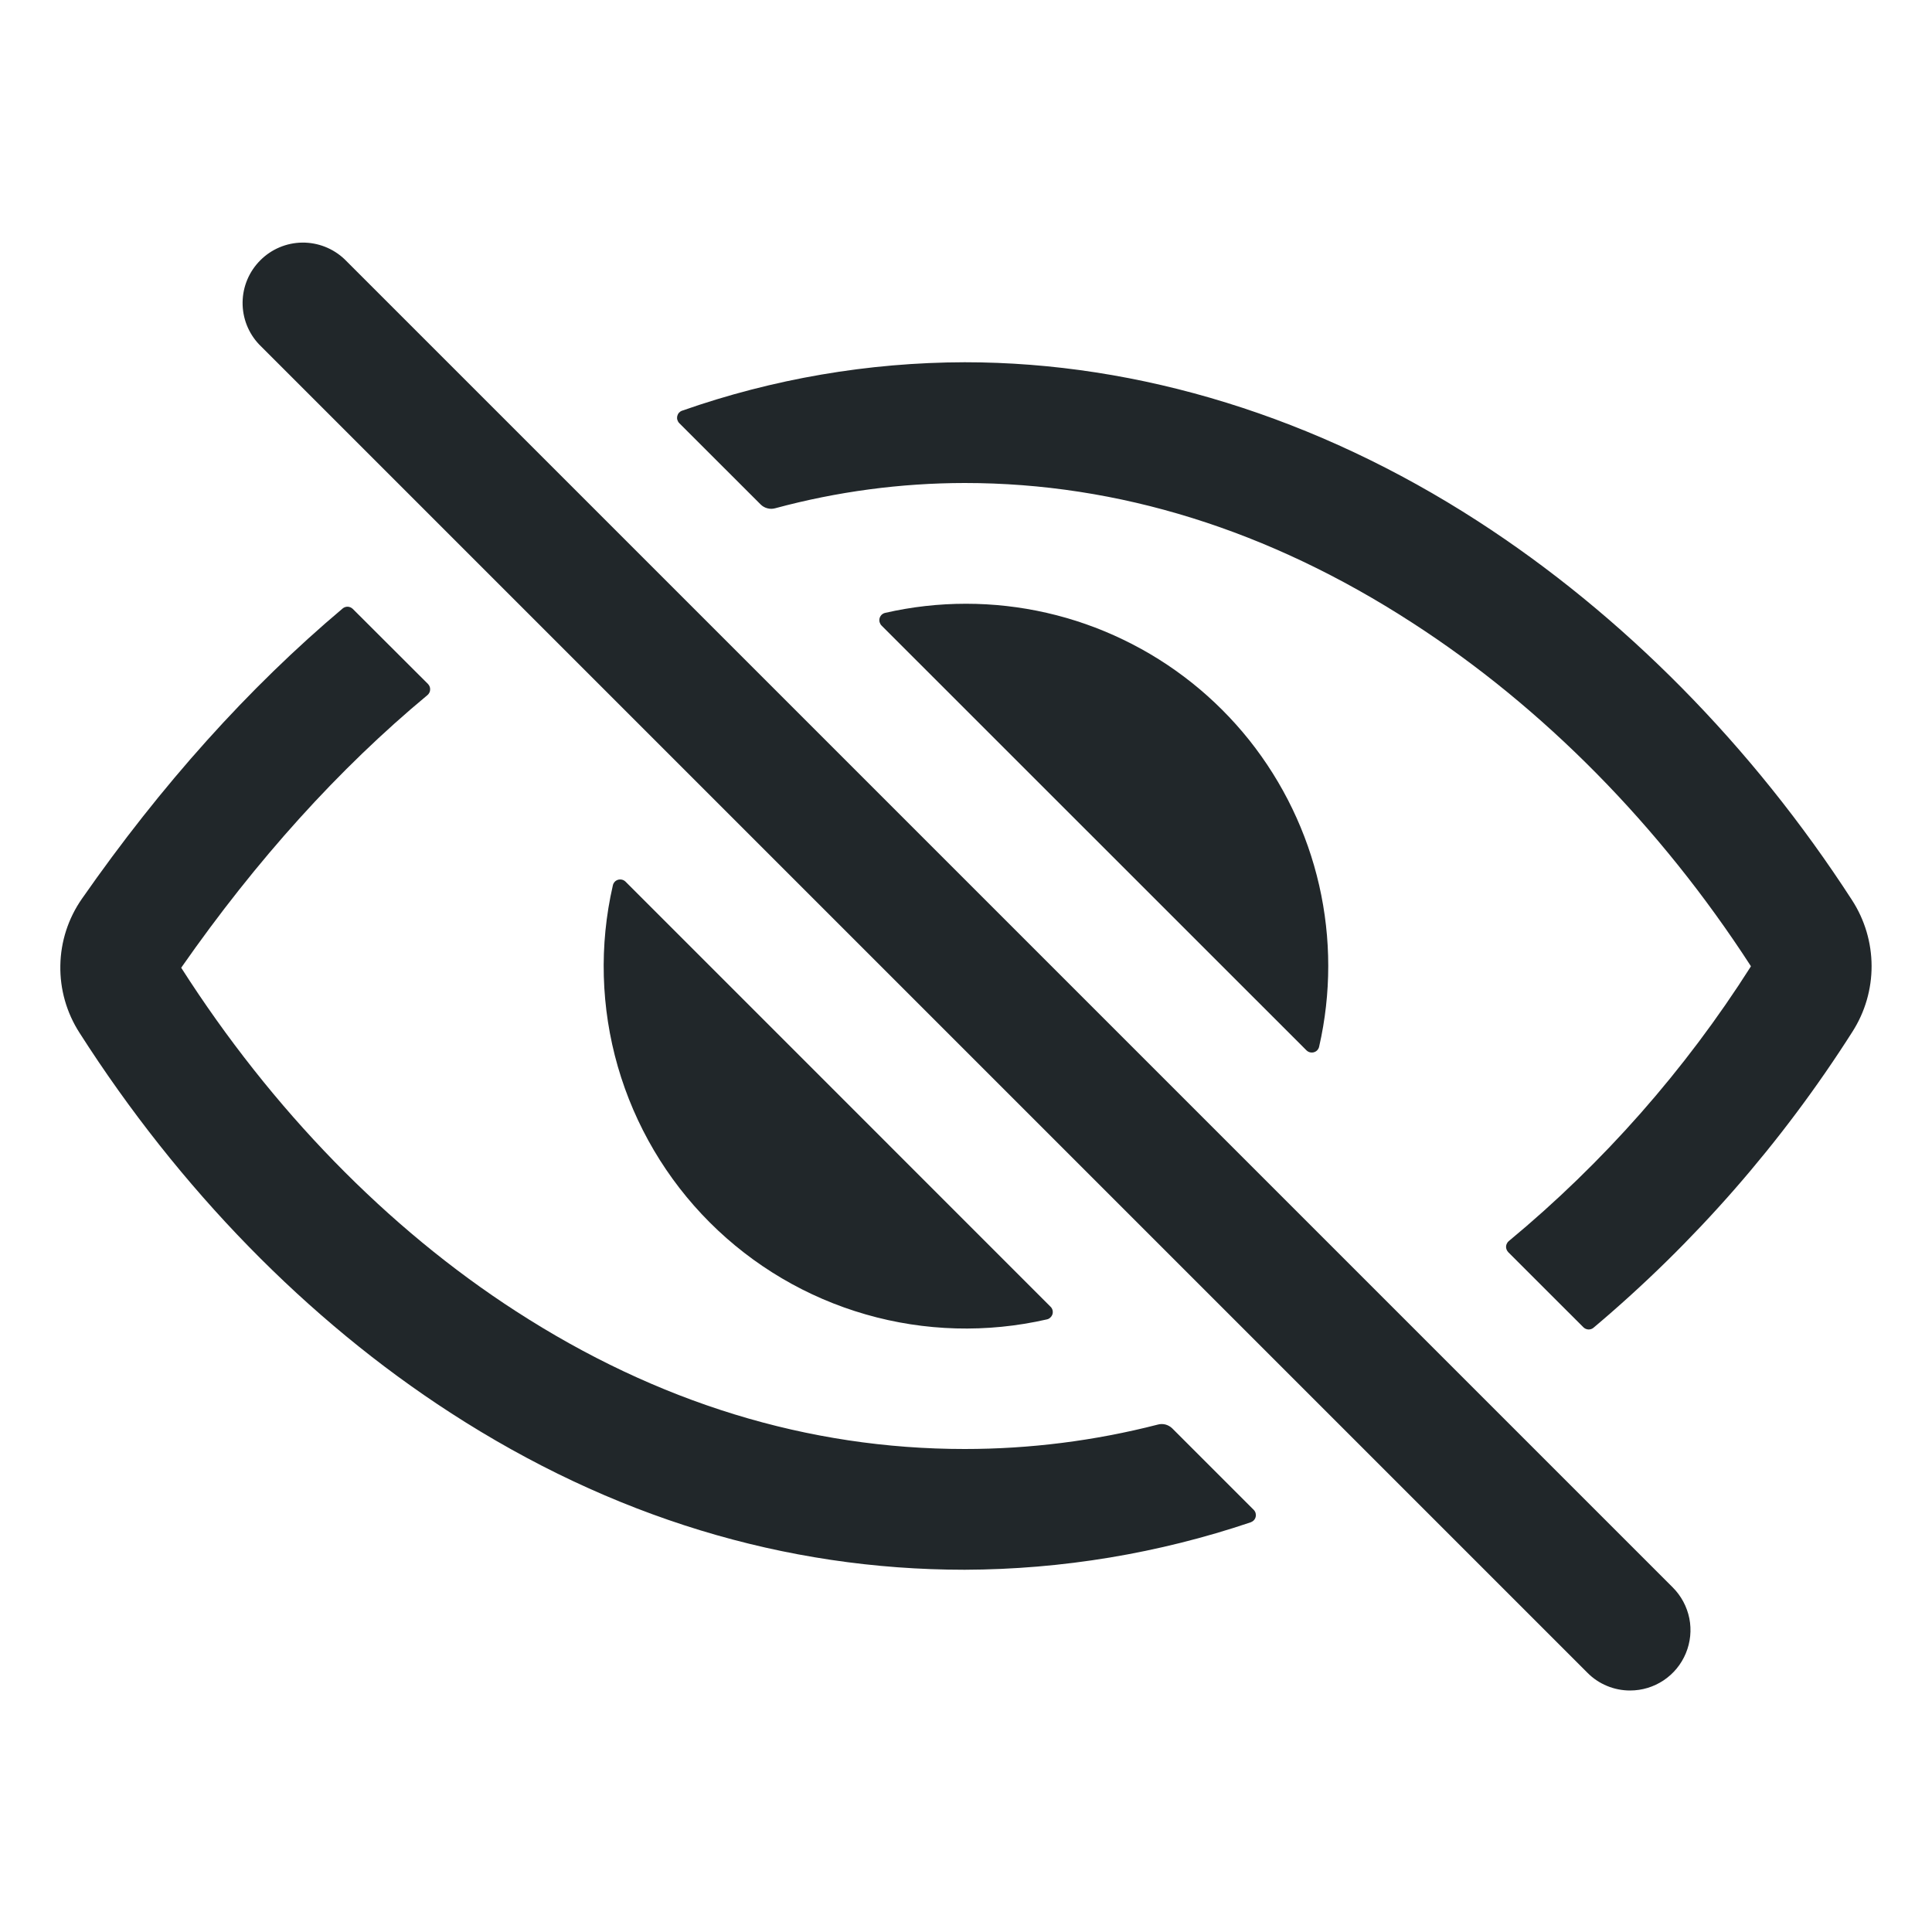 <?xml version="1.0" encoding="UTF-8"?> <svg xmlns="http://www.w3.org/2000/svg" width="30" height="30" viewBox="0 0 30 30" fill="none"><path d="M25.312 26.25C25.189 26.25 25.067 26.226 24.954 26.179C24.84 26.132 24.737 26.063 24.65 25.975L4.025 5.35C3.856 5.173 3.764 4.937 3.767 4.693C3.77 4.448 3.869 4.215 4.042 4.042C4.214 3.869 4.448 3.77 4.692 3.767C4.937 3.764 5.173 3.857 5.35 4.025L25.975 24.65C26.106 24.781 26.195 24.948 26.232 25.13C26.268 25.312 26.249 25.5 26.178 25.671C26.107 25.843 25.987 25.989 25.833 26.092C25.679 26.195 25.498 26.25 25.312 26.25Z" fill="#21272A"></path><path d="M14.98 22.5C12.549 22.5 10.205 21.78 8.012 20.361C6.016 19.072 4.219 17.226 2.815 15.029V15.025C3.983 13.351 5.263 11.935 6.638 10.793C6.65 10.783 6.66 10.77 6.667 10.756C6.675 10.741 6.679 10.725 6.679 10.709C6.68 10.693 6.678 10.677 6.672 10.662C6.666 10.646 6.657 10.633 6.646 10.621L5.479 9.456C5.458 9.435 5.43 9.423 5.401 9.421C5.371 9.42 5.342 9.43 5.32 9.449C3.86 10.679 2.504 12.189 1.272 13.956C1.06 14.26 0.943 14.62 0.937 14.991C0.93 15.362 1.034 15.726 1.235 16.038C2.782 18.46 4.774 20.5 6.993 21.936C9.492 23.555 12.182 24.375 14.98 24.375C16.491 24.37 17.99 24.121 19.422 23.638C19.44 23.631 19.457 23.62 19.471 23.605C19.484 23.591 19.494 23.573 19.498 23.553C19.503 23.534 19.502 23.514 19.497 23.495C19.491 23.475 19.481 23.458 19.467 23.444L18.202 22.179C18.173 22.151 18.137 22.131 18.098 22.12C18.058 22.11 18.017 22.11 17.978 22.121C16.998 22.373 15.991 22.5 14.98 22.5Z" fill="#21272A"></path><path d="M28.76 13.98C27.21 11.583 25.198 9.546 22.944 8.09C20.449 6.478 17.695 5.625 14.98 5.625C13.486 5.628 12.002 5.882 10.592 6.377C10.573 6.383 10.556 6.395 10.543 6.409C10.53 6.424 10.521 6.442 10.516 6.462C10.512 6.481 10.512 6.501 10.518 6.52C10.524 6.539 10.534 6.557 10.548 6.571L11.811 7.833C11.84 7.862 11.877 7.883 11.917 7.893C11.957 7.904 11.998 7.903 12.038 7.892C12.997 7.633 13.986 7.501 14.98 7.5C17.364 7.5 19.702 8.228 21.926 9.668C23.96 10.98 25.778 12.825 27.186 15C27.187 15.001 27.187 15.003 27.187 15.005C27.187 15.006 27.187 15.008 27.186 15.009C26.164 16.618 24.896 18.056 23.429 19.271C23.416 19.281 23.406 19.294 23.399 19.309C23.391 19.323 23.387 19.339 23.386 19.355C23.385 19.372 23.388 19.388 23.394 19.403C23.4 19.418 23.409 19.432 23.42 19.444L24.586 20.609C24.607 20.63 24.634 20.642 24.664 20.644C24.693 20.645 24.722 20.636 24.744 20.617C26.311 19.298 27.667 17.747 28.766 16.018C28.96 15.714 29.063 15.36 29.062 14.999C29.061 14.637 28.956 14.284 28.76 13.98Z" fill="#21272A"></path><path d="M15 9.375C14.579 9.375 14.159 9.422 13.748 9.516C13.727 9.52 13.708 9.53 13.692 9.544C13.677 9.558 13.665 9.577 13.659 9.597C13.653 9.617 13.653 9.639 13.658 9.66C13.664 9.68 13.674 9.699 13.689 9.714L20.286 16.309C20.301 16.324 20.32 16.335 20.34 16.34C20.361 16.345 20.383 16.345 20.403 16.339C20.423 16.333 20.442 16.322 20.456 16.306C20.47 16.29 20.48 16.271 20.484 16.25C20.672 15.427 20.672 14.571 20.484 13.747C20.296 12.924 19.924 12.153 19.398 11.492C18.871 10.832 18.202 10.298 17.44 9.932C16.679 9.565 15.845 9.375 15 9.375Z" fill="#21272A"></path><path d="M9.714 13.691C9.699 13.676 9.68 13.665 9.66 13.66C9.639 13.655 9.617 13.655 9.597 13.661C9.577 13.667 9.558 13.678 9.544 13.694C9.53 13.71 9.52 13.729 9.516 13.75C9.303 14.678 9.33 15.645 9.593 16.56C9.857 17.475 10.348 18.309 11.021 18.982C11.695 19.656 12.528 20.147 13.443 20.41C14.358 20.674 15.326 20.7 16.254 20.488C16.275 20.484 16.294 20.474 16.309 20.459C16.325 20.445 16.336 20.427 16.343 20.406C16.349 20.386 16.349 20.364 16.344 20.344C16.338 20.323 16.328 20.305 16.312 20.29L9.714 13.691Z" fill="#21272A"></path></svg> 
